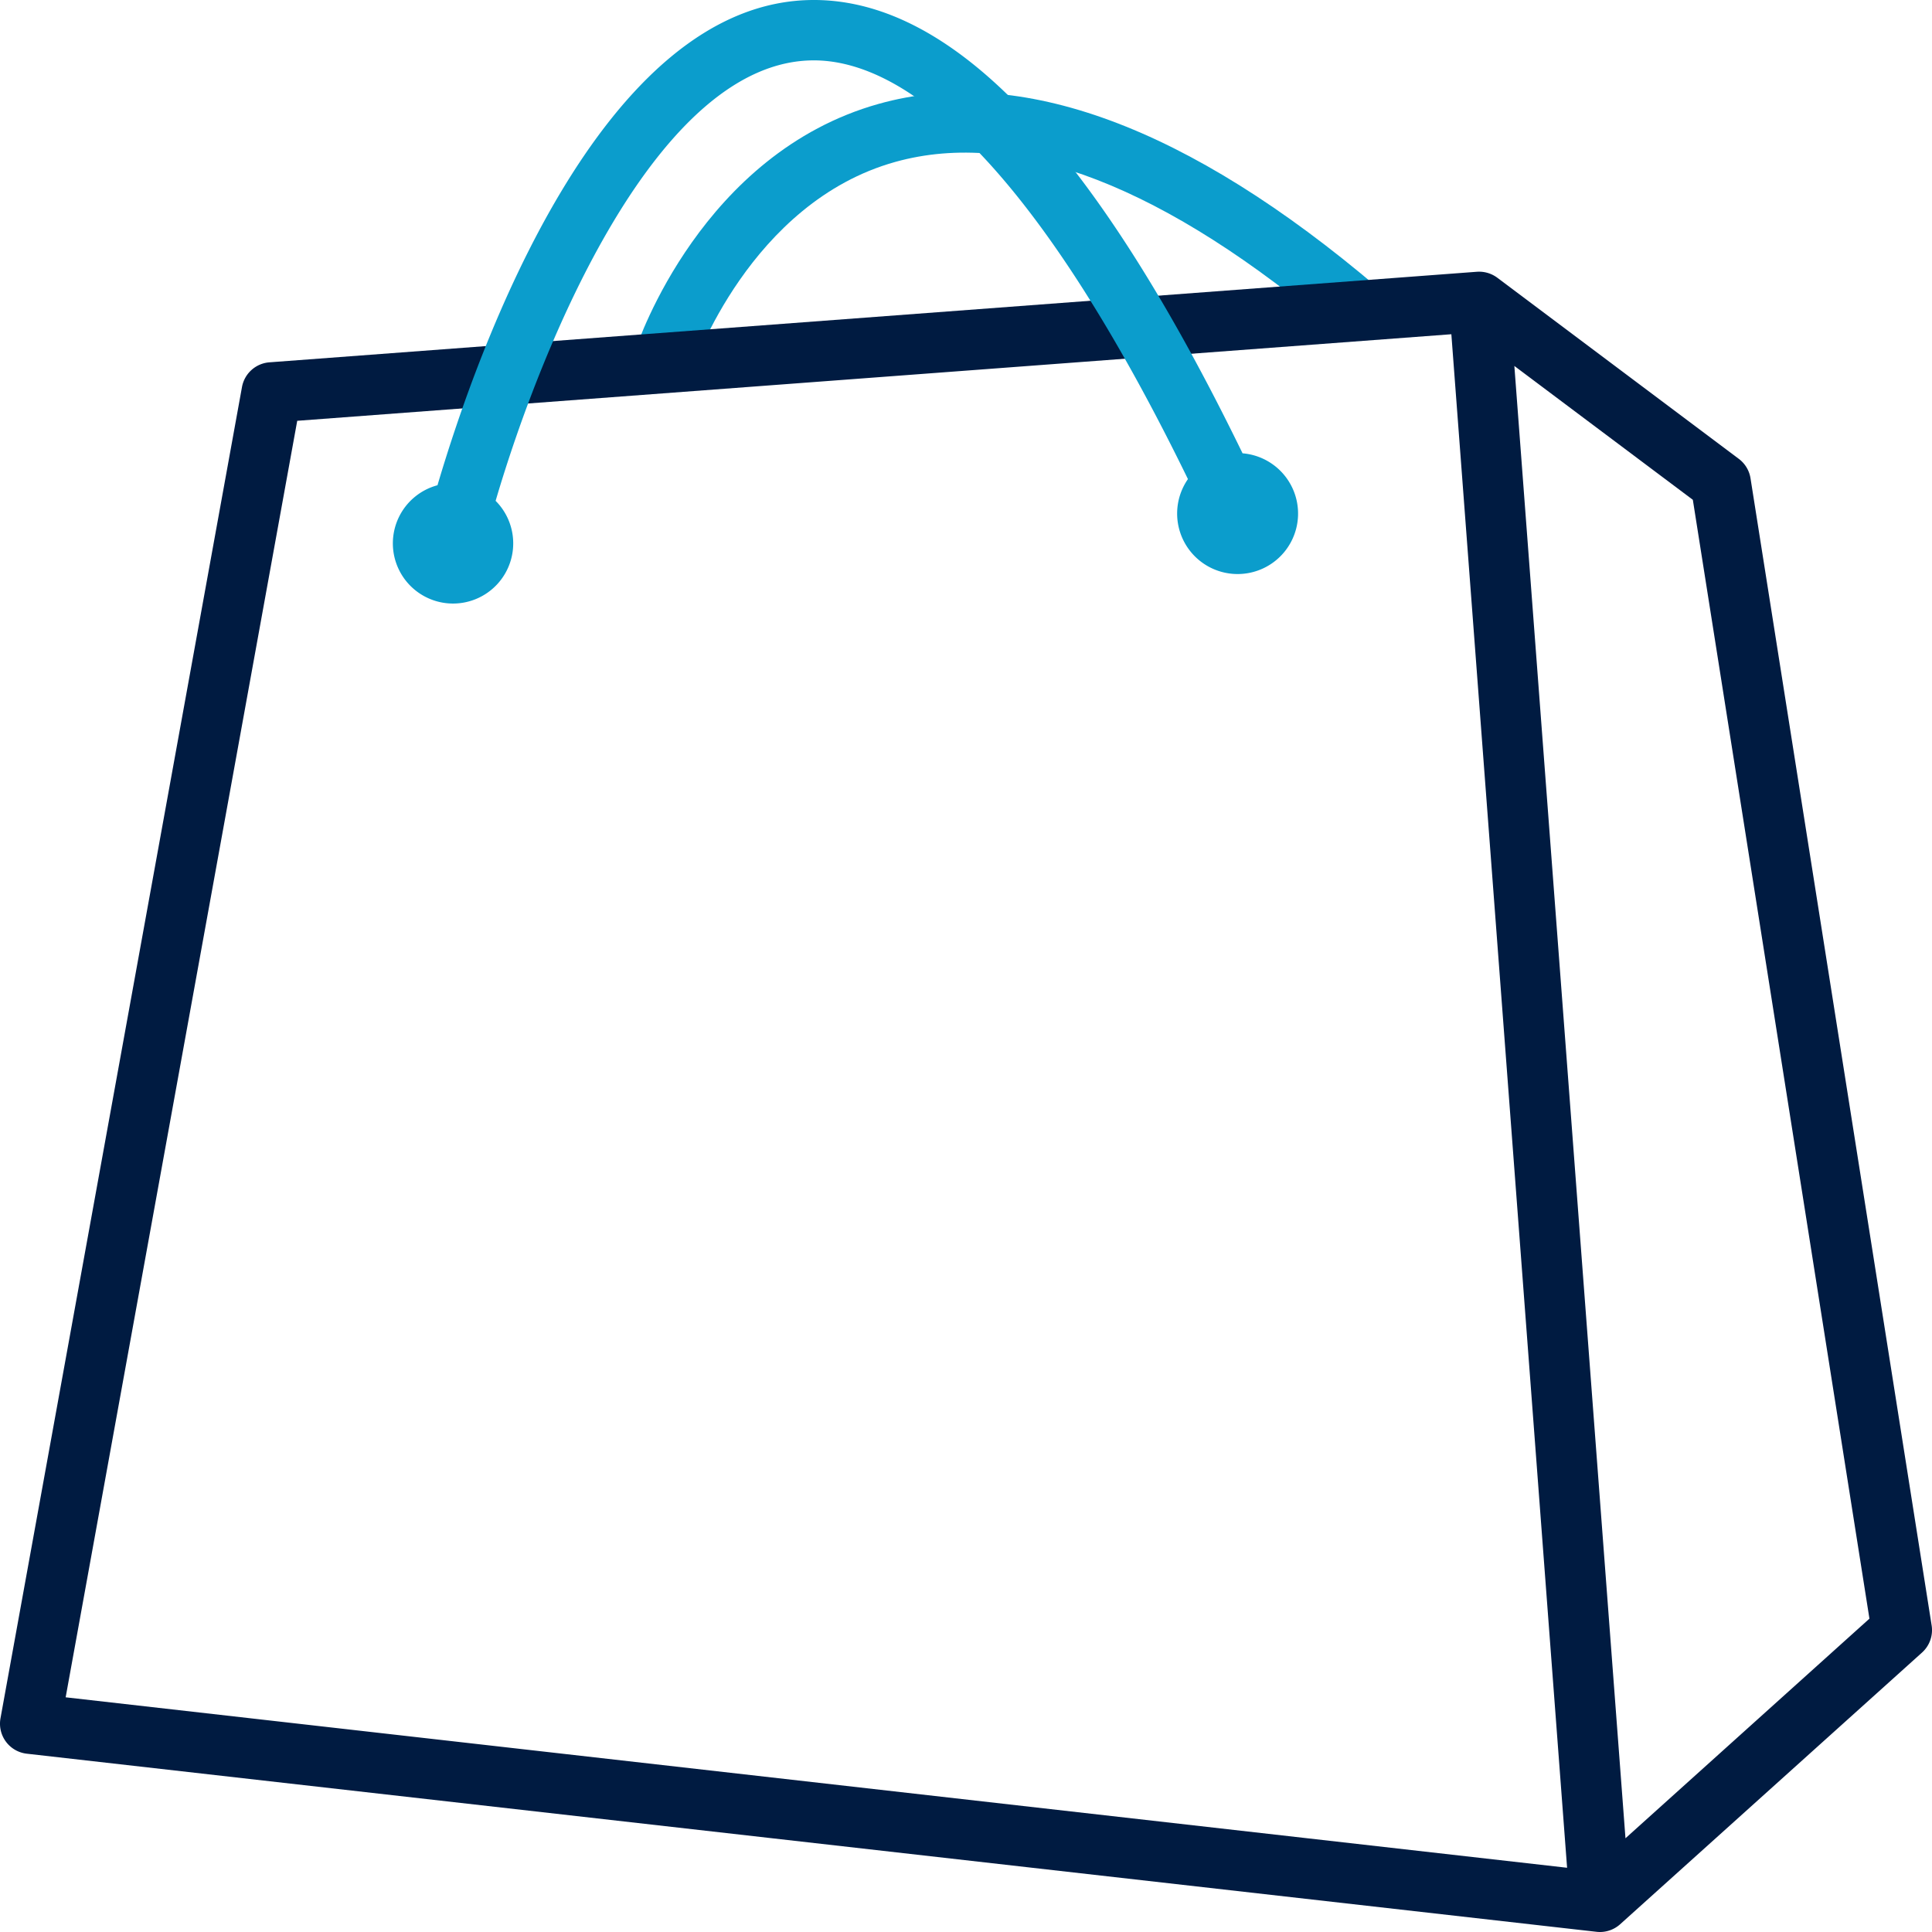 <?xml version="1.0" encoding="UTF-8"?>
<svg xmlns="http://www.w3.org/2000/svg" id="ICON" viewBox="0 0 128 128">
  <title>shopping-bag</title>
  <g id="shopping-bag">
    <path d="M45.9,24.431l-3.8-1.259c.175-.53,4.426-13.015,16.114-16.29C67.572,4.258,78.7,8.363,91.3,19.077L88.7,22.123C77.2,12.337,67.316,8.5,59.323,10.725,49.691,13.405,45.935,24.321,45.9,24.431Z" style="fill:#0b9dcc"></path>
    <path d="M127.976,107.688l-12-76A2,2,0,0,0,115.2,30.4l-16-12a2.026,2.026,0,0,0-1.349-.395l-80,6a2,2,0,0,0-1.819,1.638l-16,88.2a2,2,0,0,0,1.742,2.344l104,11.8A1.915,1.915,0,0,0,106,128a2,2,0,0,0,1.338-.513l20-18A2,2,0,0,0,127.976,107.688ZM19.692,27.879l76.464-5.735,7.668,101.6L4.35,112.451Zm88,93.911-7.362-97.545,11.825,8.868,11.7,74.127Z" style="fill:#001b41"></path>
    <path d="M82.323,30.033C72.525,9.912,63.249.073,54.016,0h-.1c-14.09,0-22.3,23.241-24.931,32.148a3.987,3.987,0,1,0,3.851,1.034C35.9,22.756,43.56,4,53.916,4h.068c5.194.041,13.623,5,24.72,27.741a4.006,4.006,0,1,0,3.619-1.708Z" style="fill:#0b9dcc"></path>
  </g>
</svg>